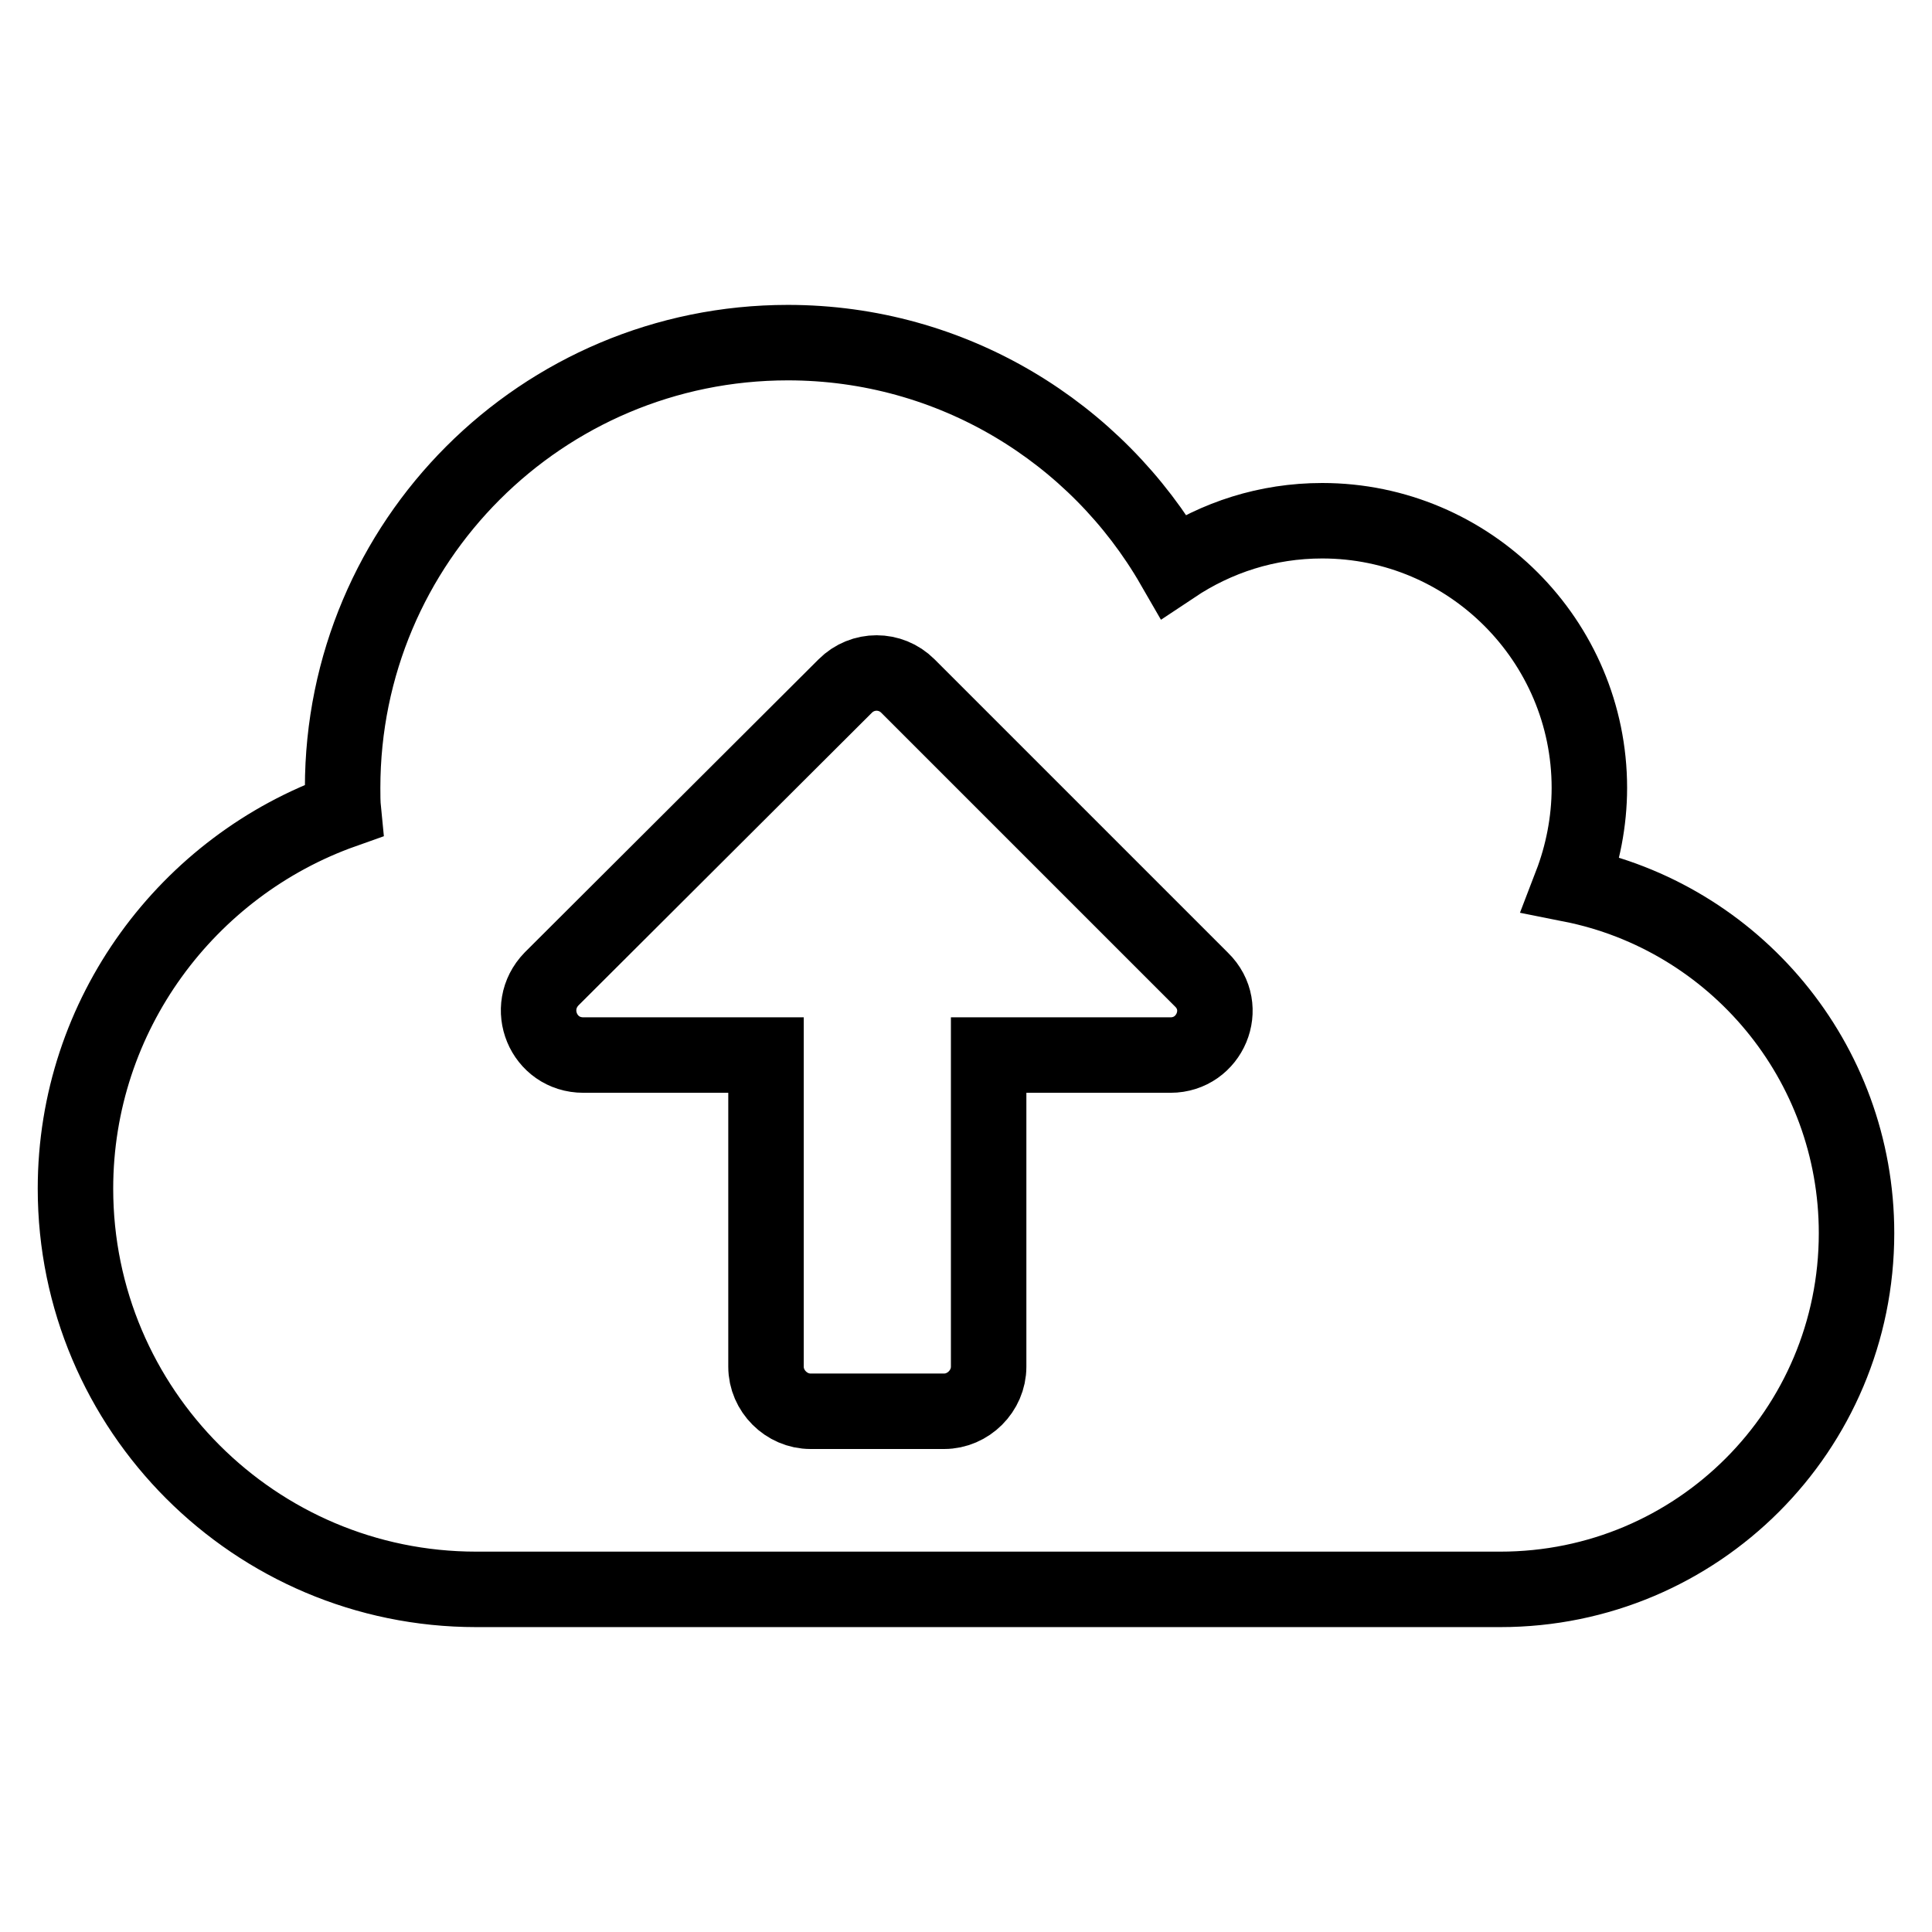 <?xml version="1.0" encoding="utf-8"?>
<!-- Svg Vector Icons : http://www.onlinewebfonts.com/icon -->
<!DOCTYPE svg PUBLIC "-//W3C//DTD SVG 1.1//EN" "http://www.w3.org/Graphics/SVG/1.1/DTD/svg11.dtd">
<svg version="1.1" xmlns="http://www.w3.org/2000/svg" xmlns:xlink="http://www.w3.org/1999/xlink" x="0px" y="0px" viewBox="0 0 256 256" enable-background="new 0 0 256 256" xml:space="preserve">
<g> <path stroke-width="10" fill-opacity="0" stroke="#000000"  d="M208.2,117.2c1.5-3.9,2.4-8.3,2.4-12.8c0-19.5-15.9-35.4-35.4-35.4c-7.3,0-14,2.2-19.7,6 c-10.2-17.7-29.3-29.6-51.1-29.6c-32.6,0-59,26.4-59,59c0,1,0,2,0.1,3c-20.6,7.3-35.5,27-35.5,50.1c0,29.3,23.8,53.1,53.1,53.1 h135.7c26.1,0,47.2-21.1,47.2-47.2C246,140.6,229.8,121.5,208.2,117.2z M155.1,139.8H131v41.3c0,3.2-2.7,5.9-5.9,5.9h-17.7 c-3.2,0-5.9-2.7-5.9-5.9v-41.3H77.3c-5.3,0-7.9-6.3-4.2-10.1L112,90.9c2.3-2.3,6-2.3,8.3,0l38.9,38.9 C163,133.5,160.3,139.8,155.1,139.8L155.1,139.8z"/></g>
</svg>